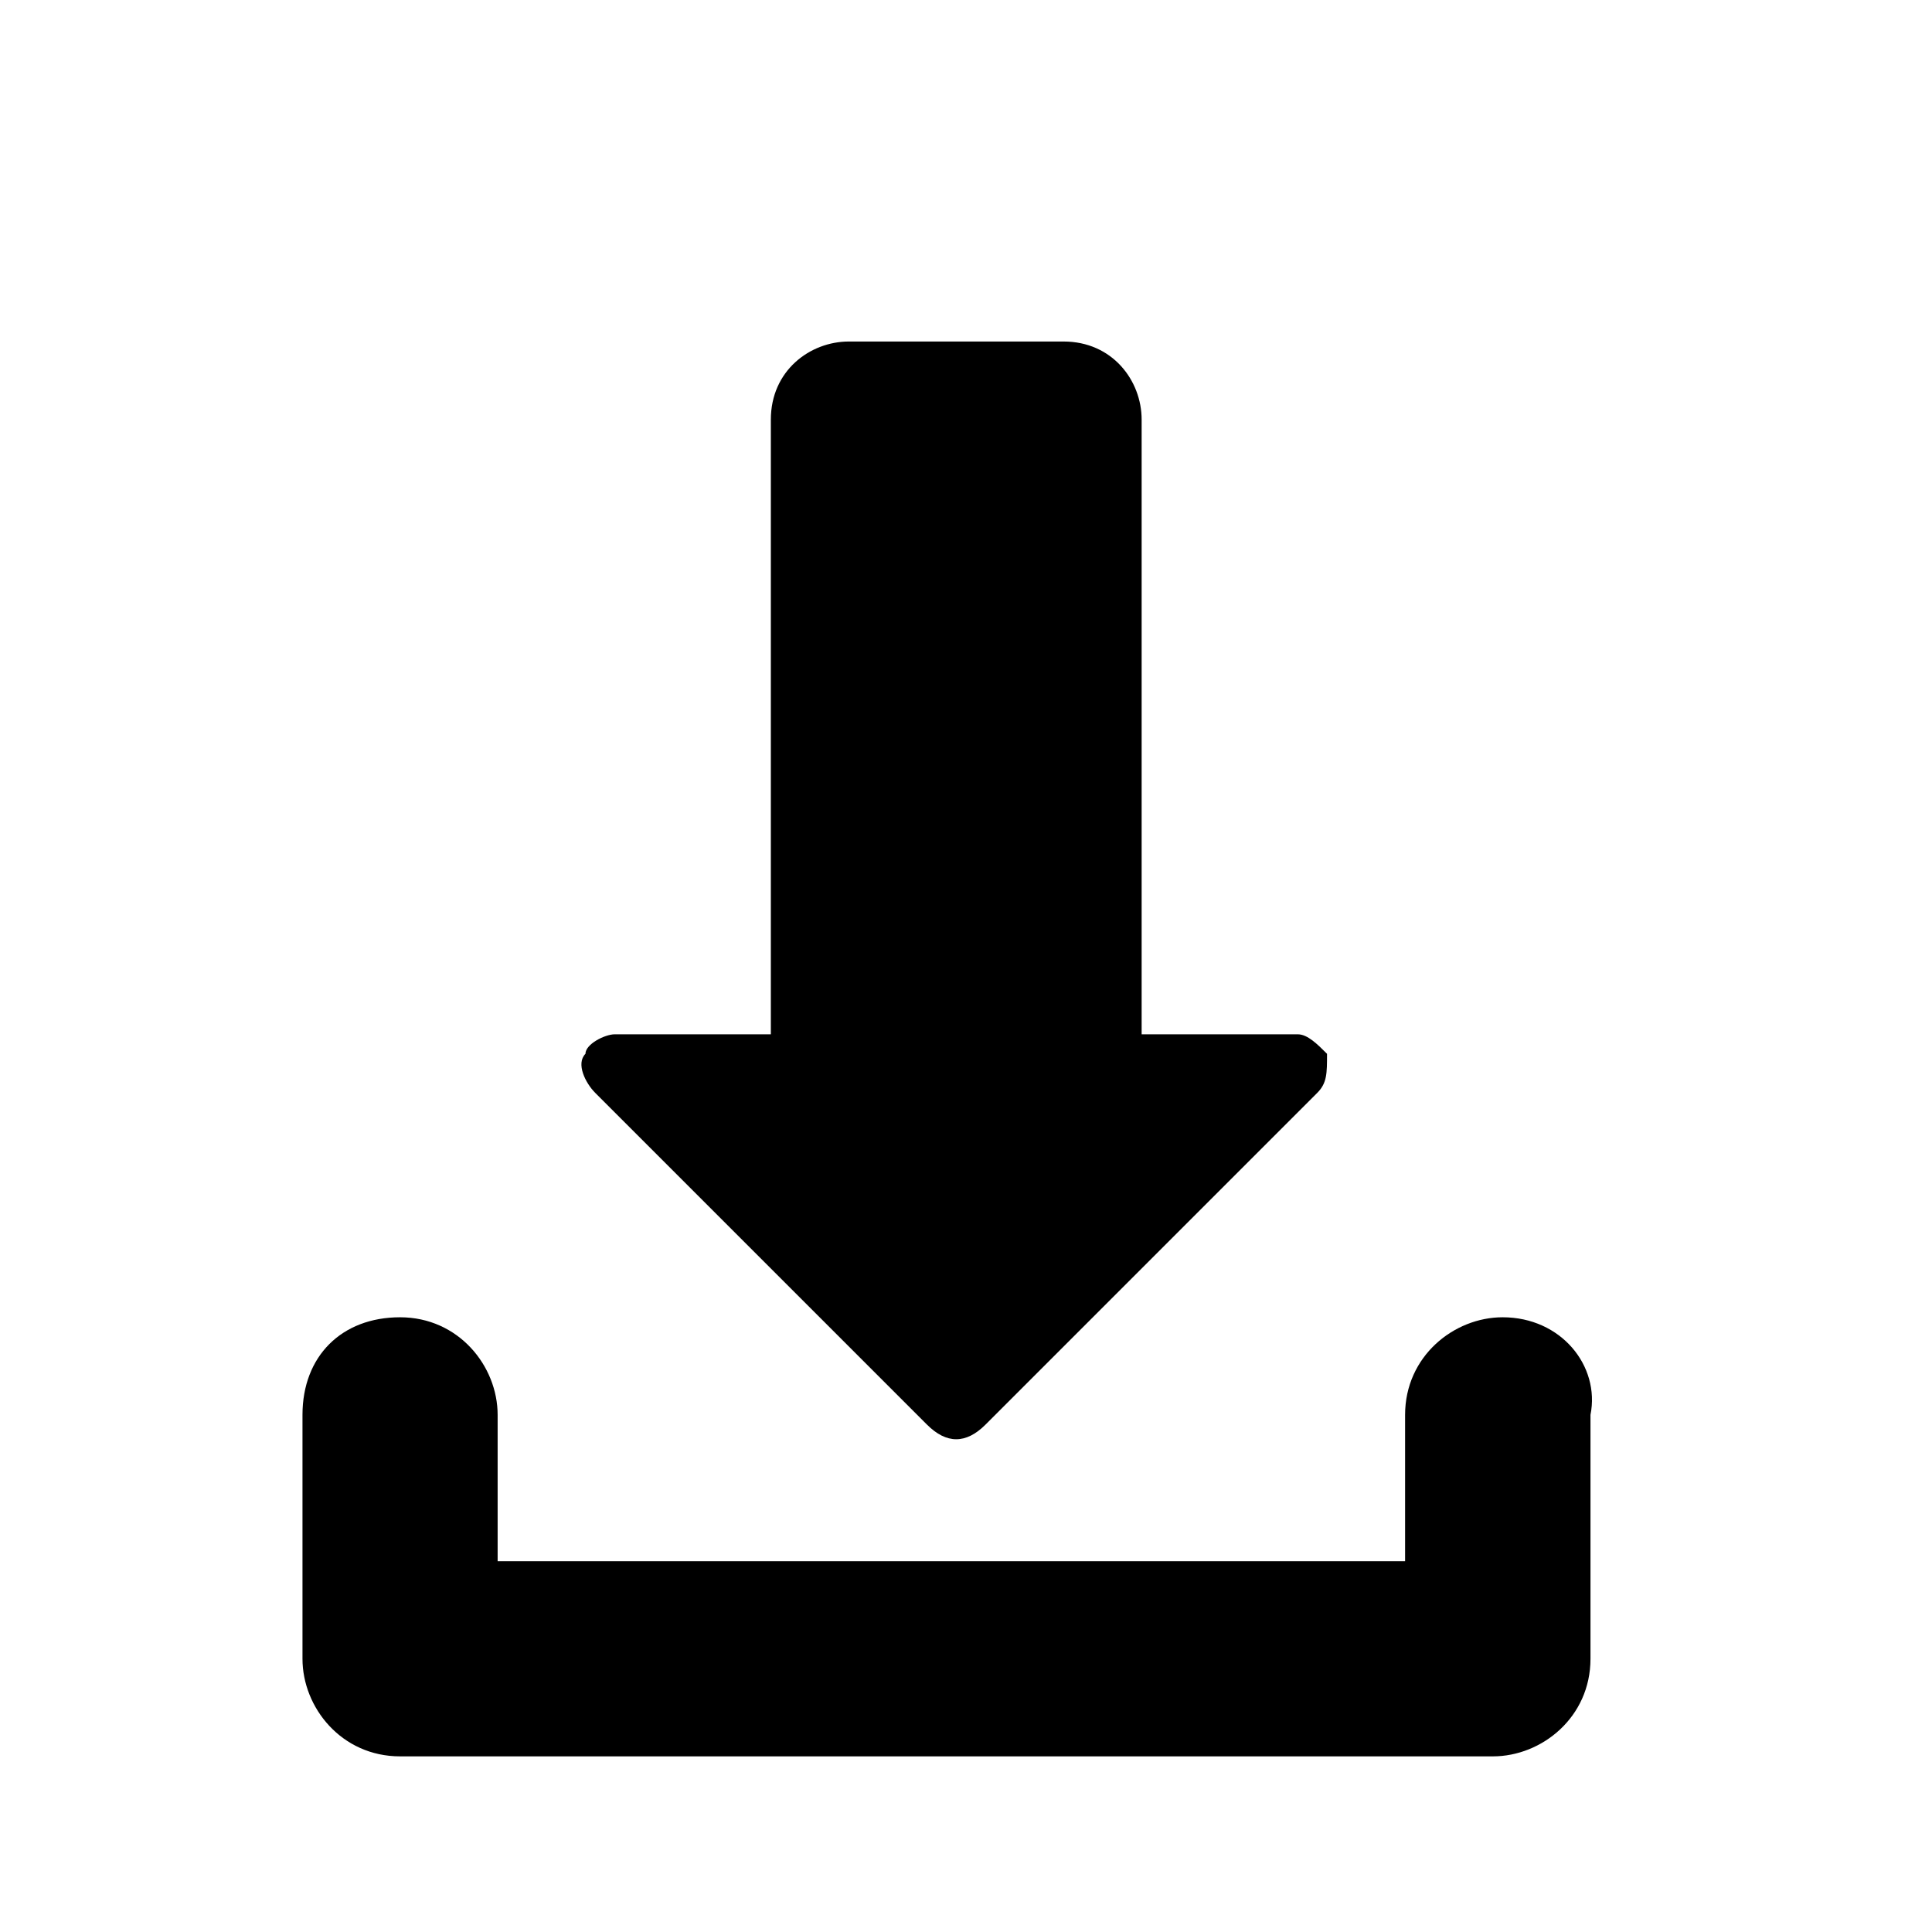 <?xml version="1.0" encoding="utf-8"?>
<!-- Generator: Adobe Illustrator 22.0.1, SVG Export Plug-In . SVG Version: 6.00 Build 0)  -->
<svg version="1.1" id="Ebene_1" xmlns="http://www.w3.org/2000/svg" xmlns:xlink="http://www.w3.org/1999/xlink" x="0px" y="0px"
	 viewBox="0 0 19.8 19.8" style="enable-background:new 0 0 19.8 19.8;" xml:space="preserve">
<g>
	<path d="M15.4,13.5c-0.5,0-1,0.4-1,1V16H5.1v-1.5c0-0.5-0.4-1-1-1s-1,0.4-1,1V17c0,0.5,0.4,1,1,1h11.2c0.5,0,1-0.4,1-1v-2.5
		C16.4,14,16,13.5,15.4,13.5z"/>
	<path d="M9.5,14.6c0.2,0.2,0.4,0.2,0.6,0l3.4-3.4c0.1-0.1,0.1-0.2,0.1-0.4c-0.1-0.1-0.2-0.2-0.3-0.2h-1.6V4.3
		c0-0.4-0.3-0.8-0.8-0.8H8.7c-0.4,0-0.8,0.3-0.8,0.8v6.3H6.3c-0.1,0-0.3,0.1-0.3,0.2c-0.1,0.1,0,0.3,0.1,0.4L9.5,14.6z"/>
</g>
</svg>
